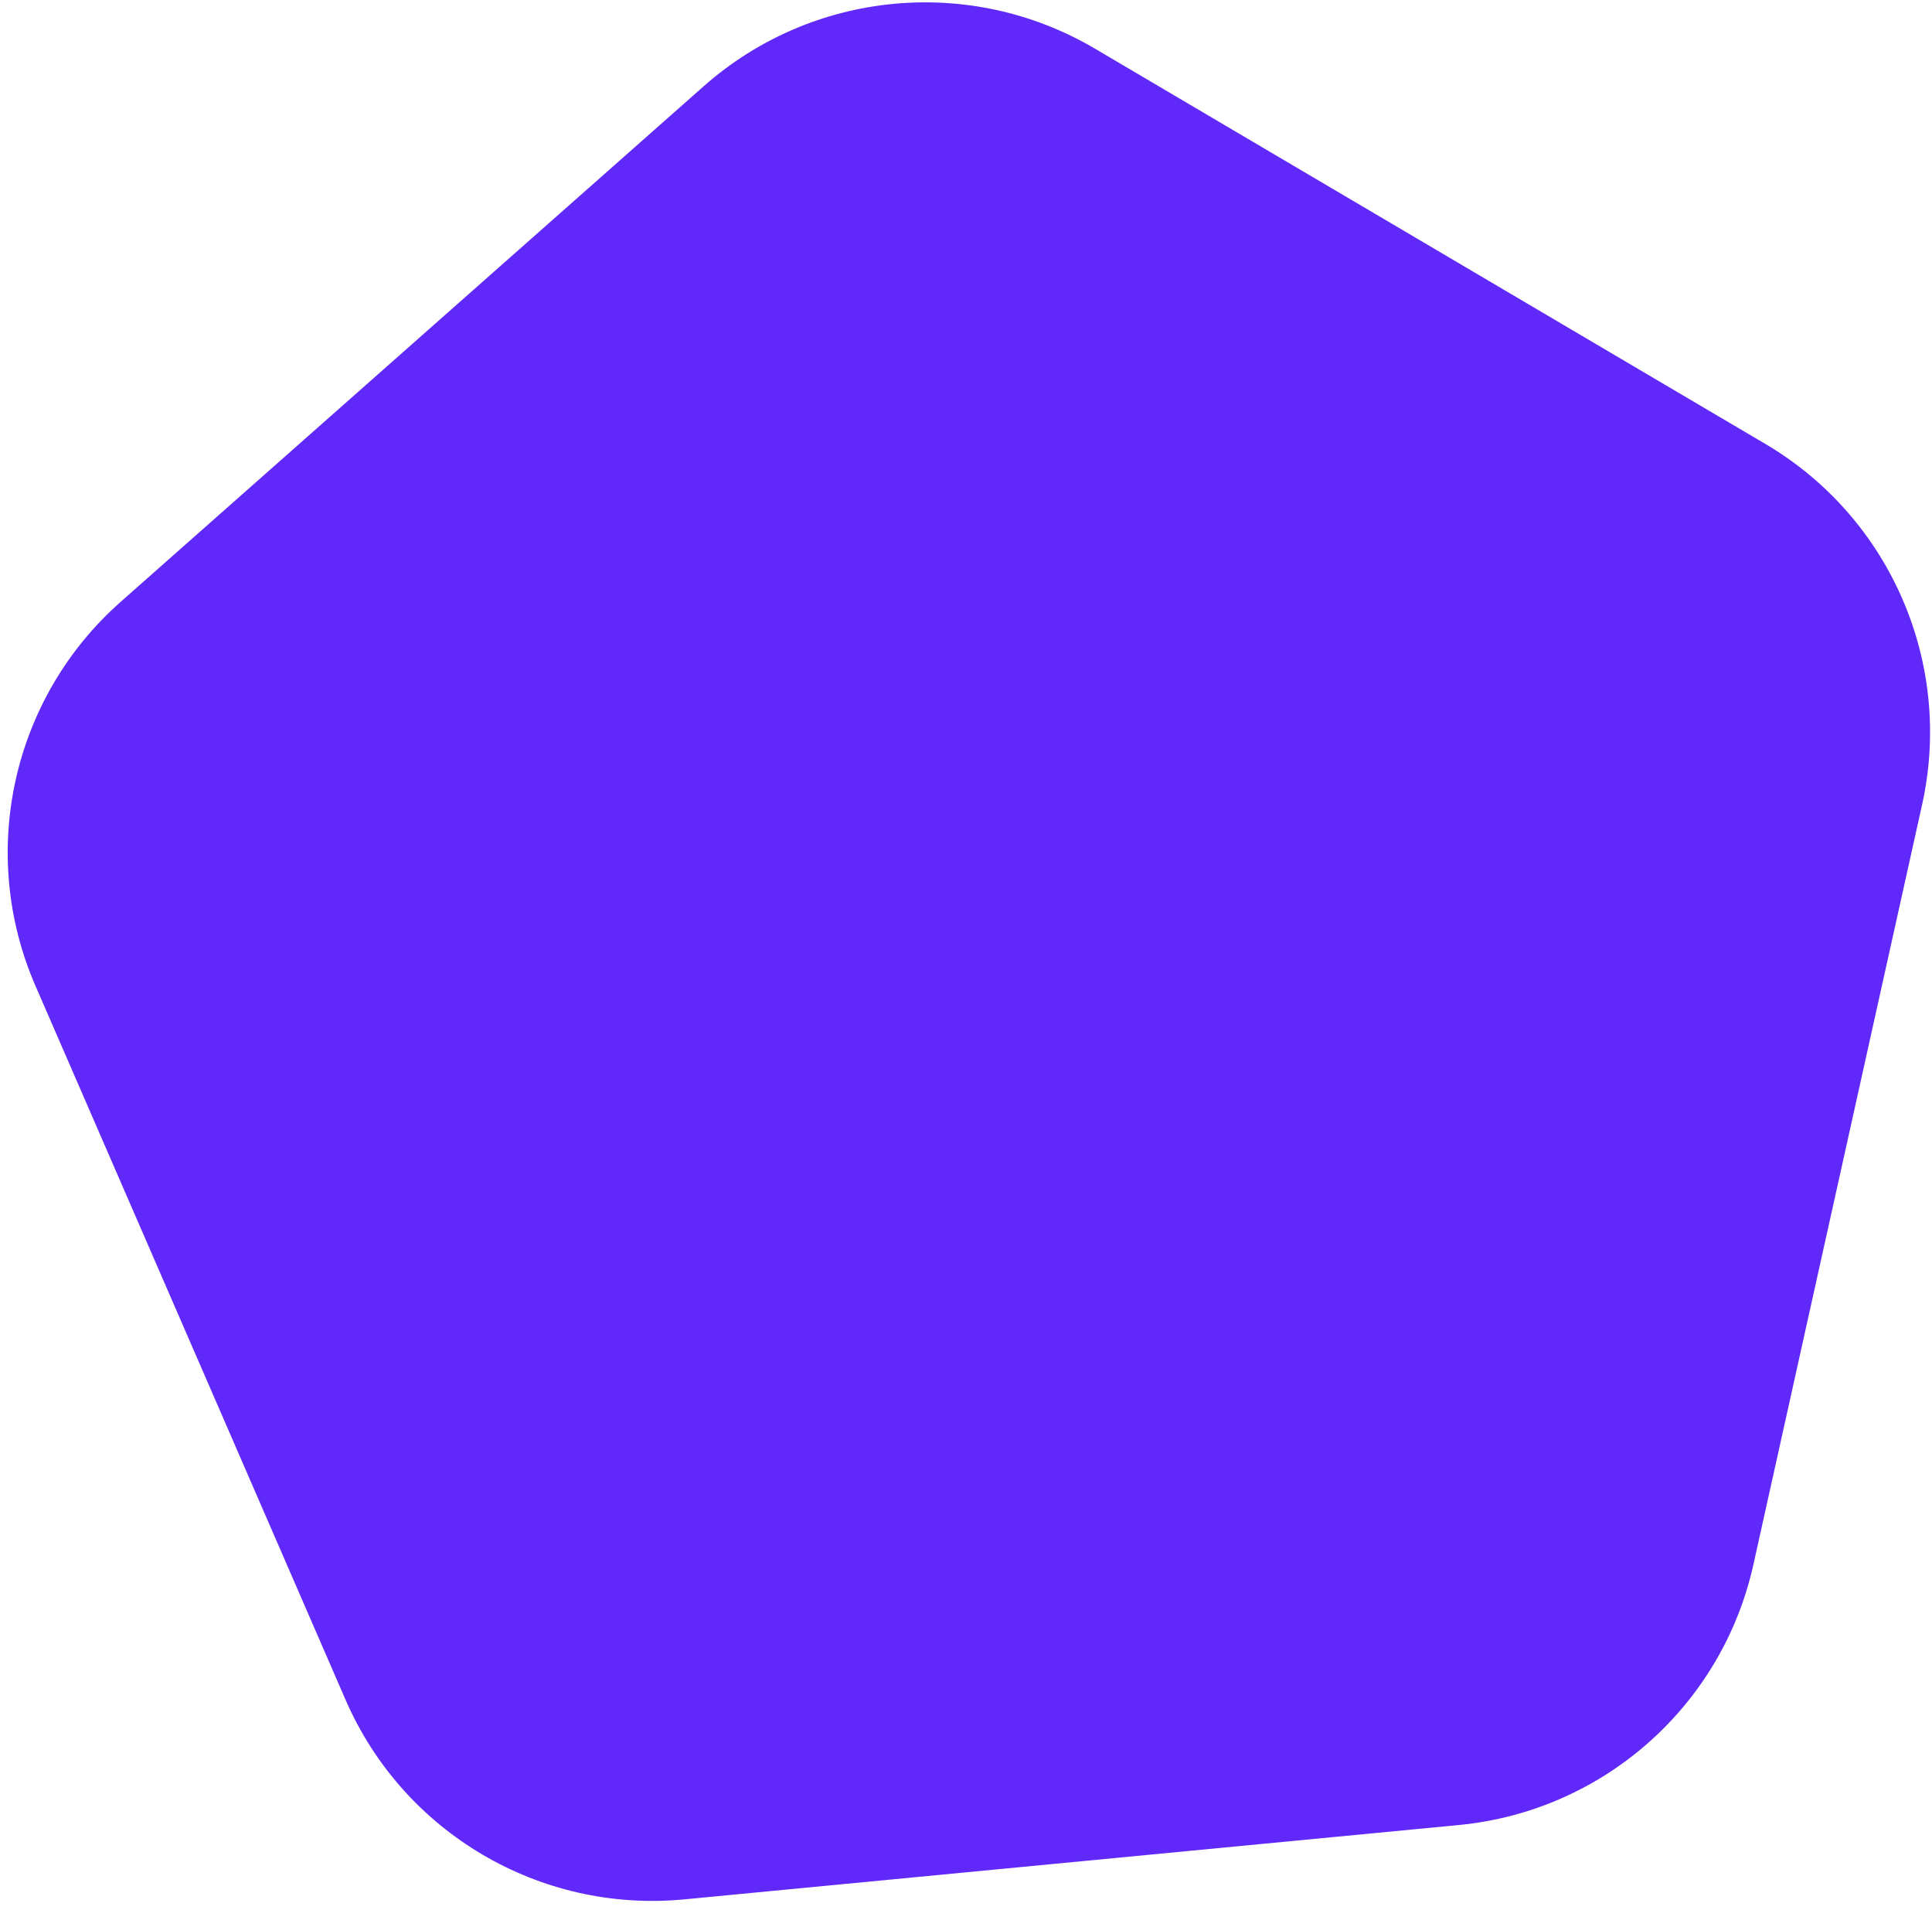 <svg width="175" height="173" viewBox="0 0 175 173" fill="none" xmlns="http://www.w3.org/2000/svg">
<path d="M63.738 7.812C73.57 -0.881 87.881 -2.254 99.187 4.41L159.913 40.208C171.219 46.872 176.947 60.058 174.103 72.87L158.823 141.686C155.979 154.498 145.208 164.021 132.144 165.274L61.974 172.008C48.911 173.262 36.525 165.961 31.296 153.924L3.208 89.269C-2.021 77.233 1.096 63.197 10.927 54.505L63.738 7.812Z" fill="#6128FA"/>
</svg>
